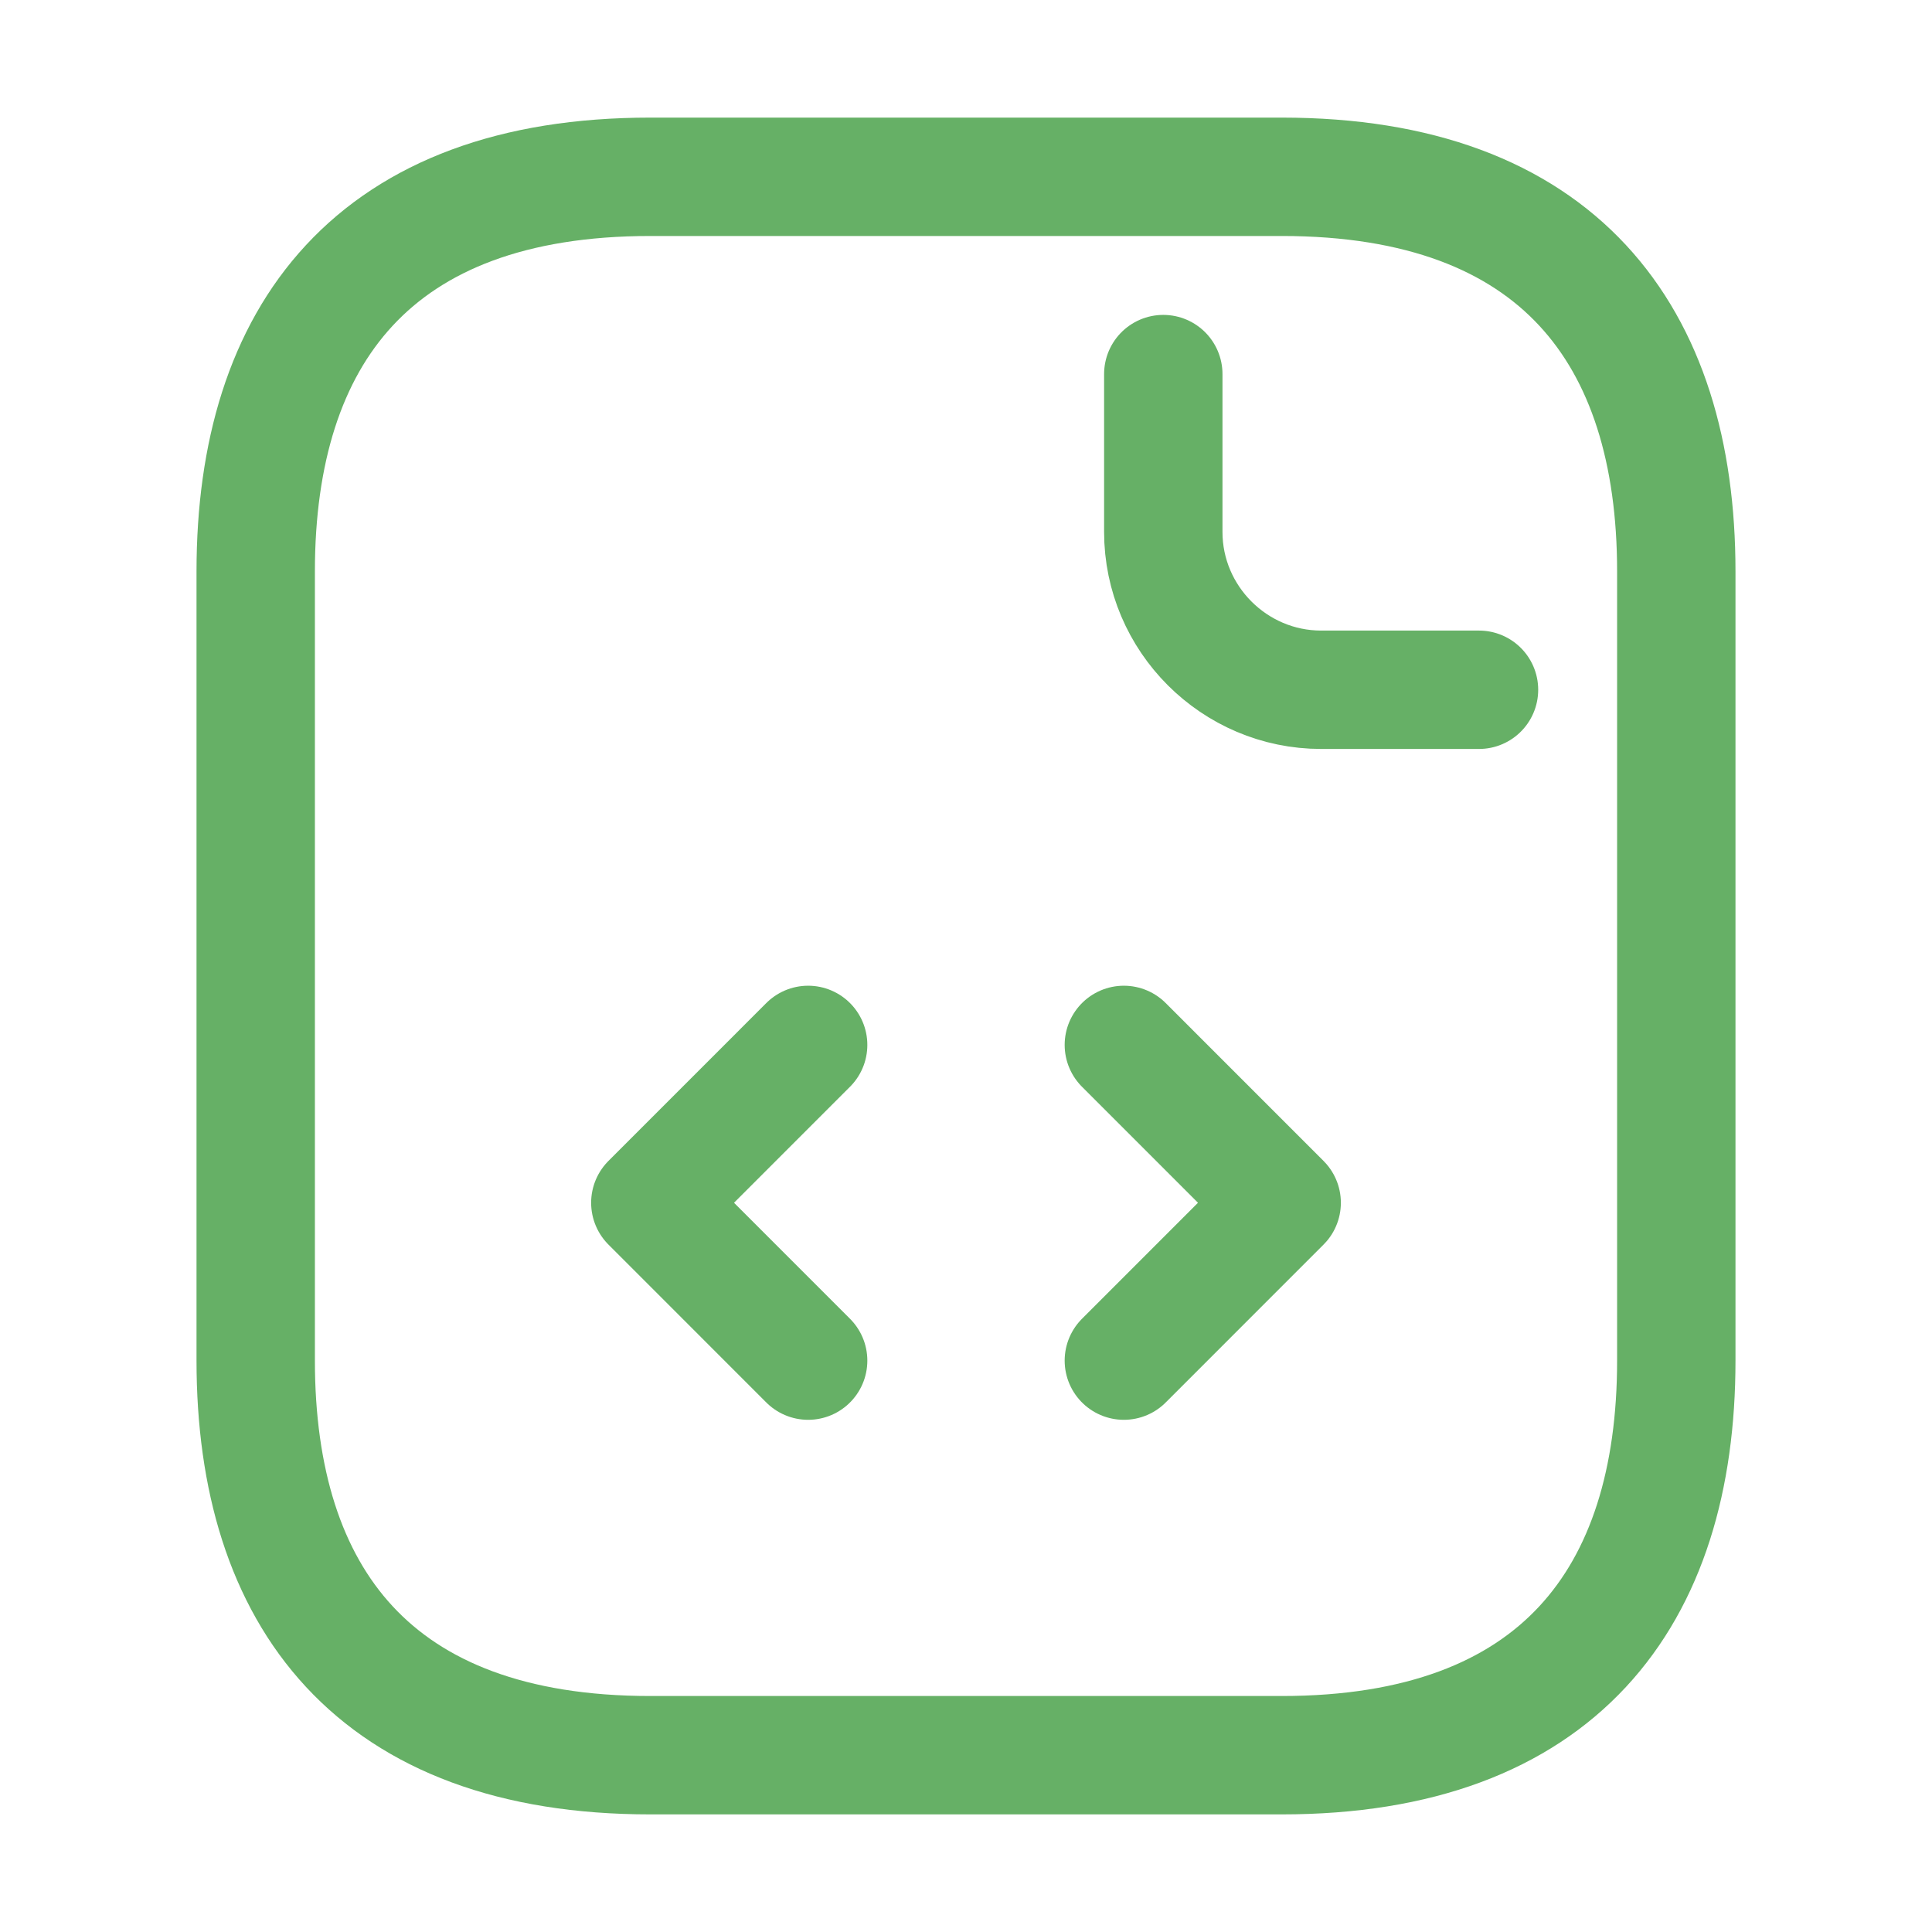 <svg xmlns="http://www.w3.org/2000/svg" width="51" height="51" viewBox="0 0 51 51" fill="none">
<path d="M44.25 15.083V35.917C44.25 42.167 41.125 46.333 33.833 46.333H17.167C9.875 46.333 6.75 42.167 6.75 35.917V15.083C6.75 8.833 9.875 4.667 17.167 4.667H33.833C41.125 4.667 44.25 8.833 44.25 15.083Z" stroke="#66B066" stroke-width="3.125" stroke-miterlimit="10" stroke-linecap="round" stroke-linejoin="round"/>
<path d="M30.708 9.875V14.042C30.708 16.333 32.583 18.208 34.875 18.208H39.042" stroke="#66B066" stroke-width="3.125" stroke-miterlimit="10" stroke-linecap="round" stroke-linejoin="round"/>
<path d="M21.333 27.583L17.167 31.75L21.333 35.917" stroke="#66B066" stroke-width="3.125" stroke-miterlimit="10" stroke-linecap="round" stroke-linejoin="round"/>
<path d="M29.667 27.583L33.833 31.75L29.667 35.917" stroke="#66B066" stroke-width="3.125" stroke-miterlimit="10" stroke-linecap="round" stroke-linejoin="round"/>
</svg>